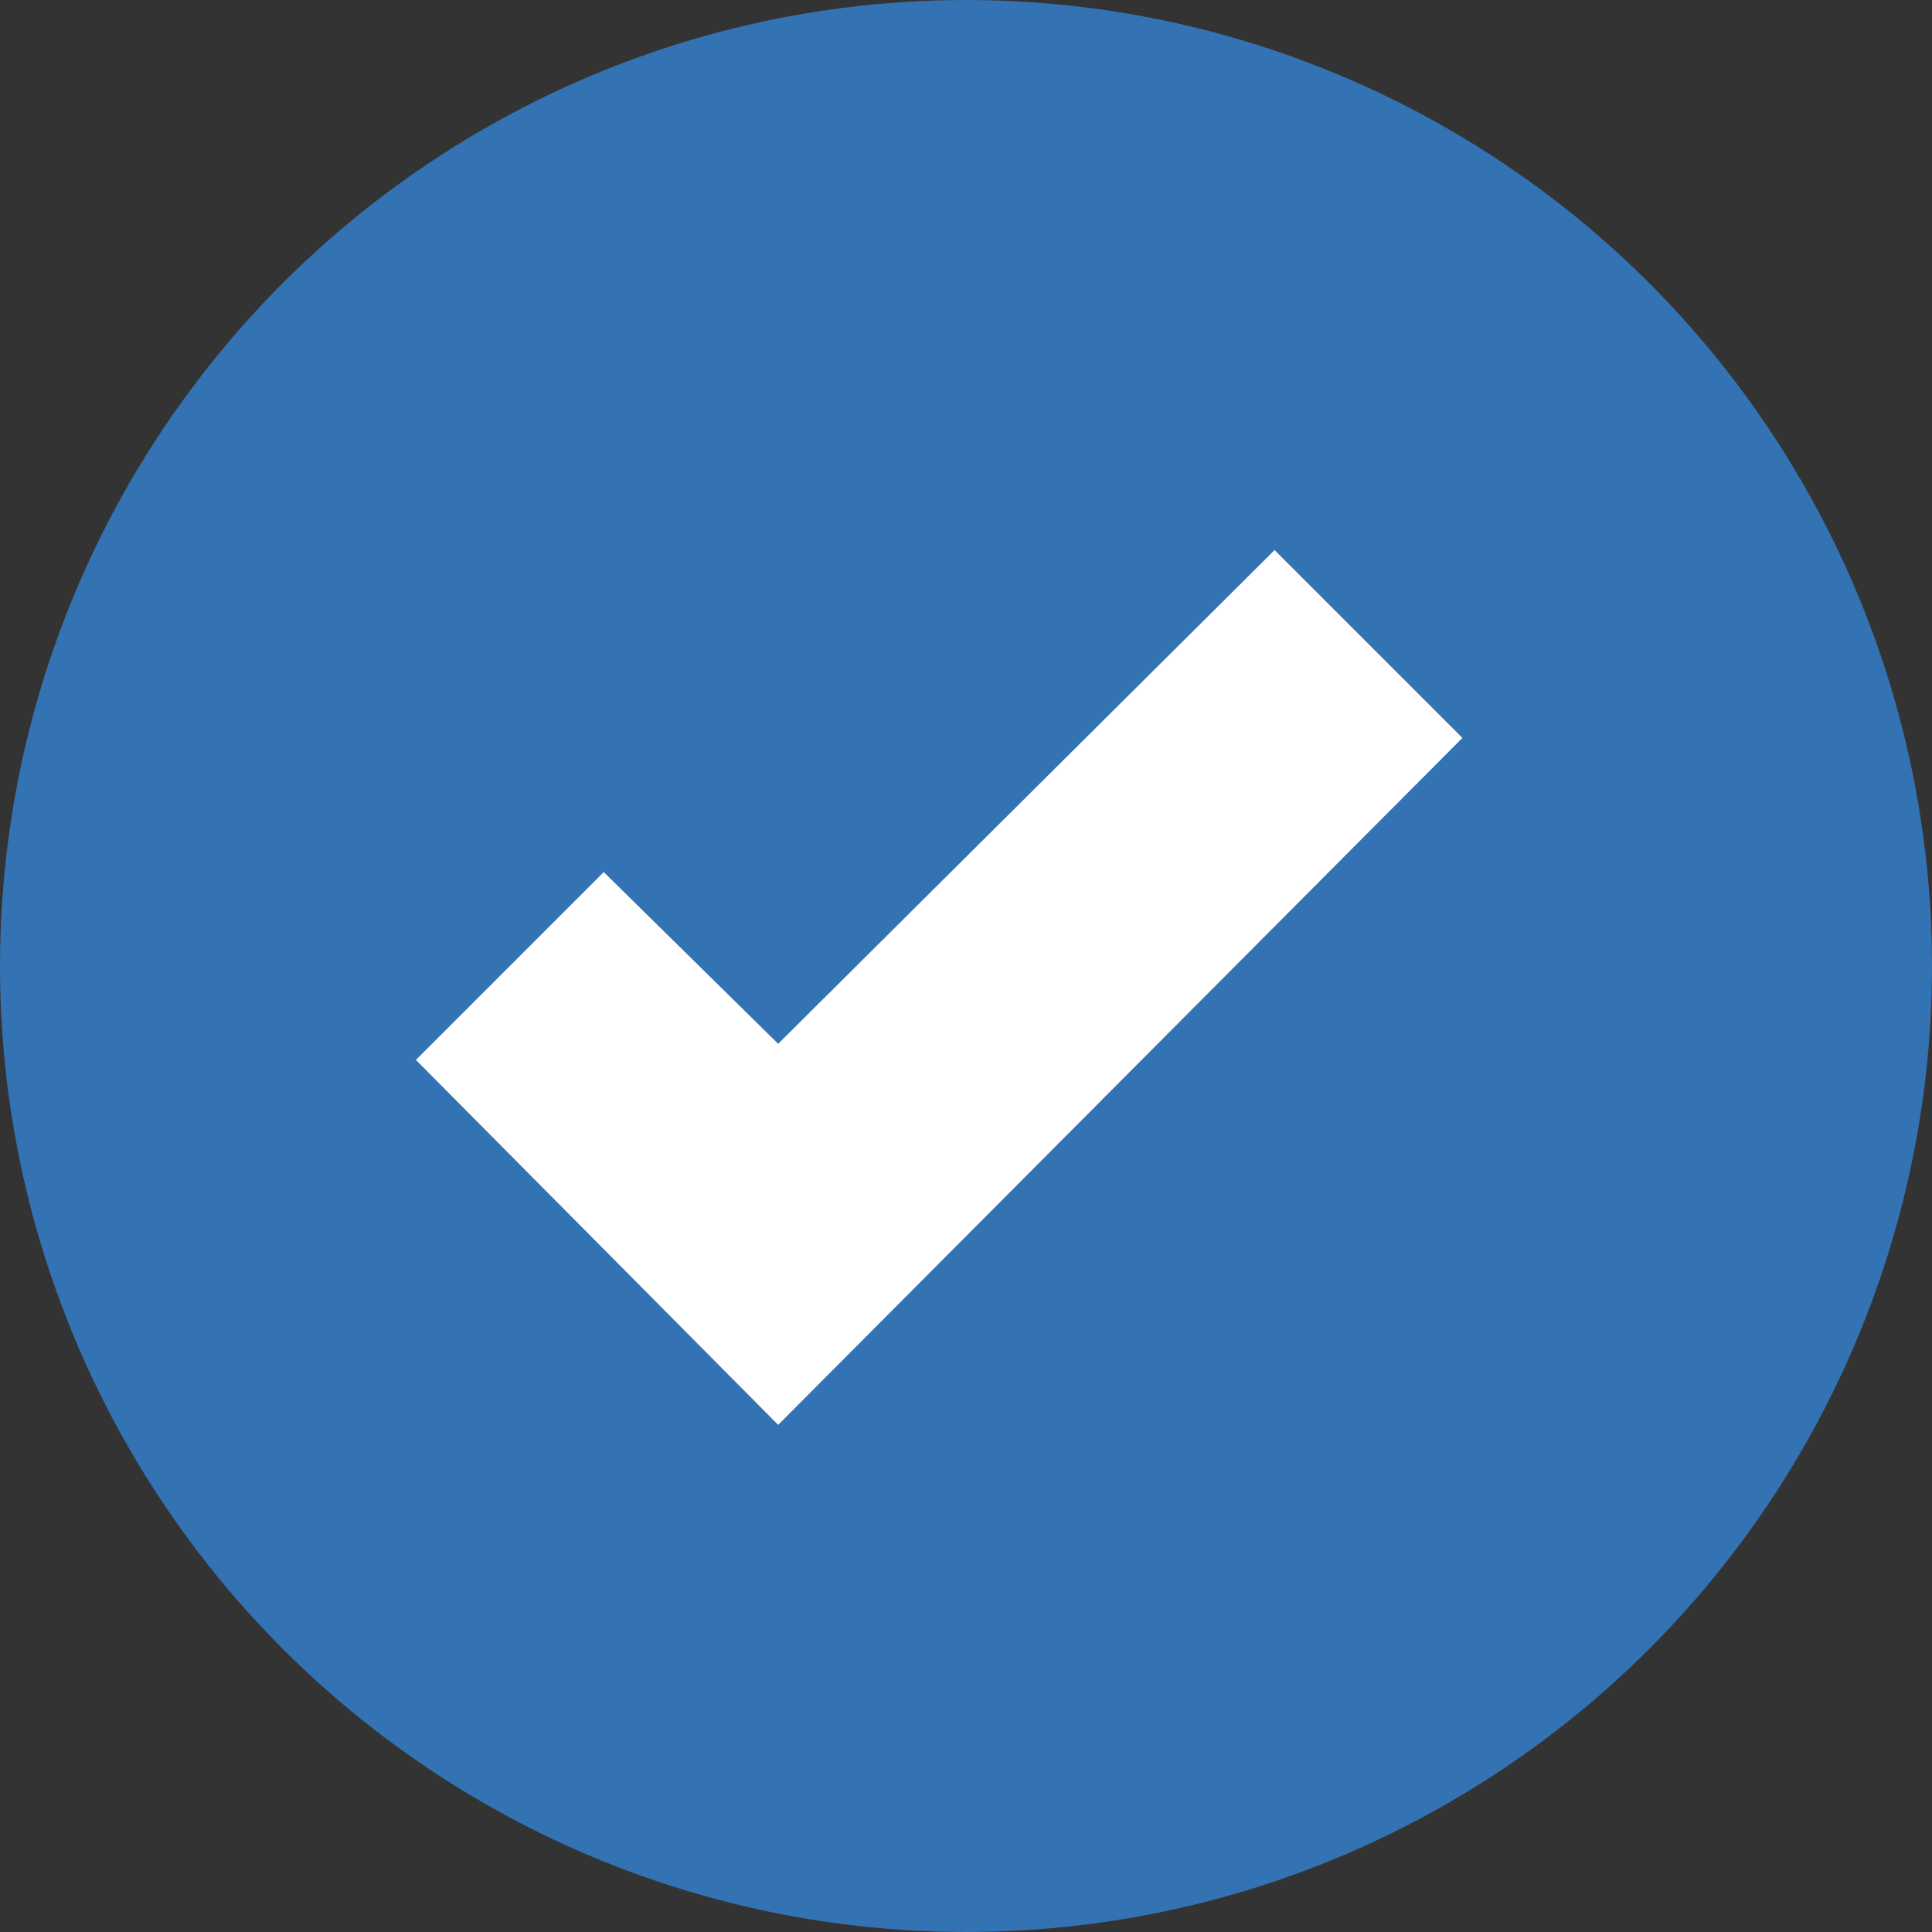 <?xml version="1.0" encoding="utf-8"?>
<!-- Generator: Adobe Illustrator 24.0.1, SVG Export Plug-In . SVG Version: 6.00 Build 0)  -->
<svg version="1.1" id="Layer_1" xmlns="http://www.w3.org/2000/svg" xmlns:xlink="http://www.w3.org/1999/xlink" x="0px" y="0px"
	 viewBox="0 0 72 72" style="enable-background:new 0 0 72 72;" xml:space="preserve">
<rect x="0" y="0" width="72" height="72" fill="#333333" stroke="none"/>
<style type="text/css">
	.st0{fill:#3373B3;}
	.st1{fill:#FFFFFF;}
</style>
<circle class="st0" cx="36" cy="36" r="36"/>
<polygon class="st1" points="29,53.1 15.5,39.5 22.5,32.5 29,38.9 47.5,20.5 54.5,27.5 "/>
</svg>
